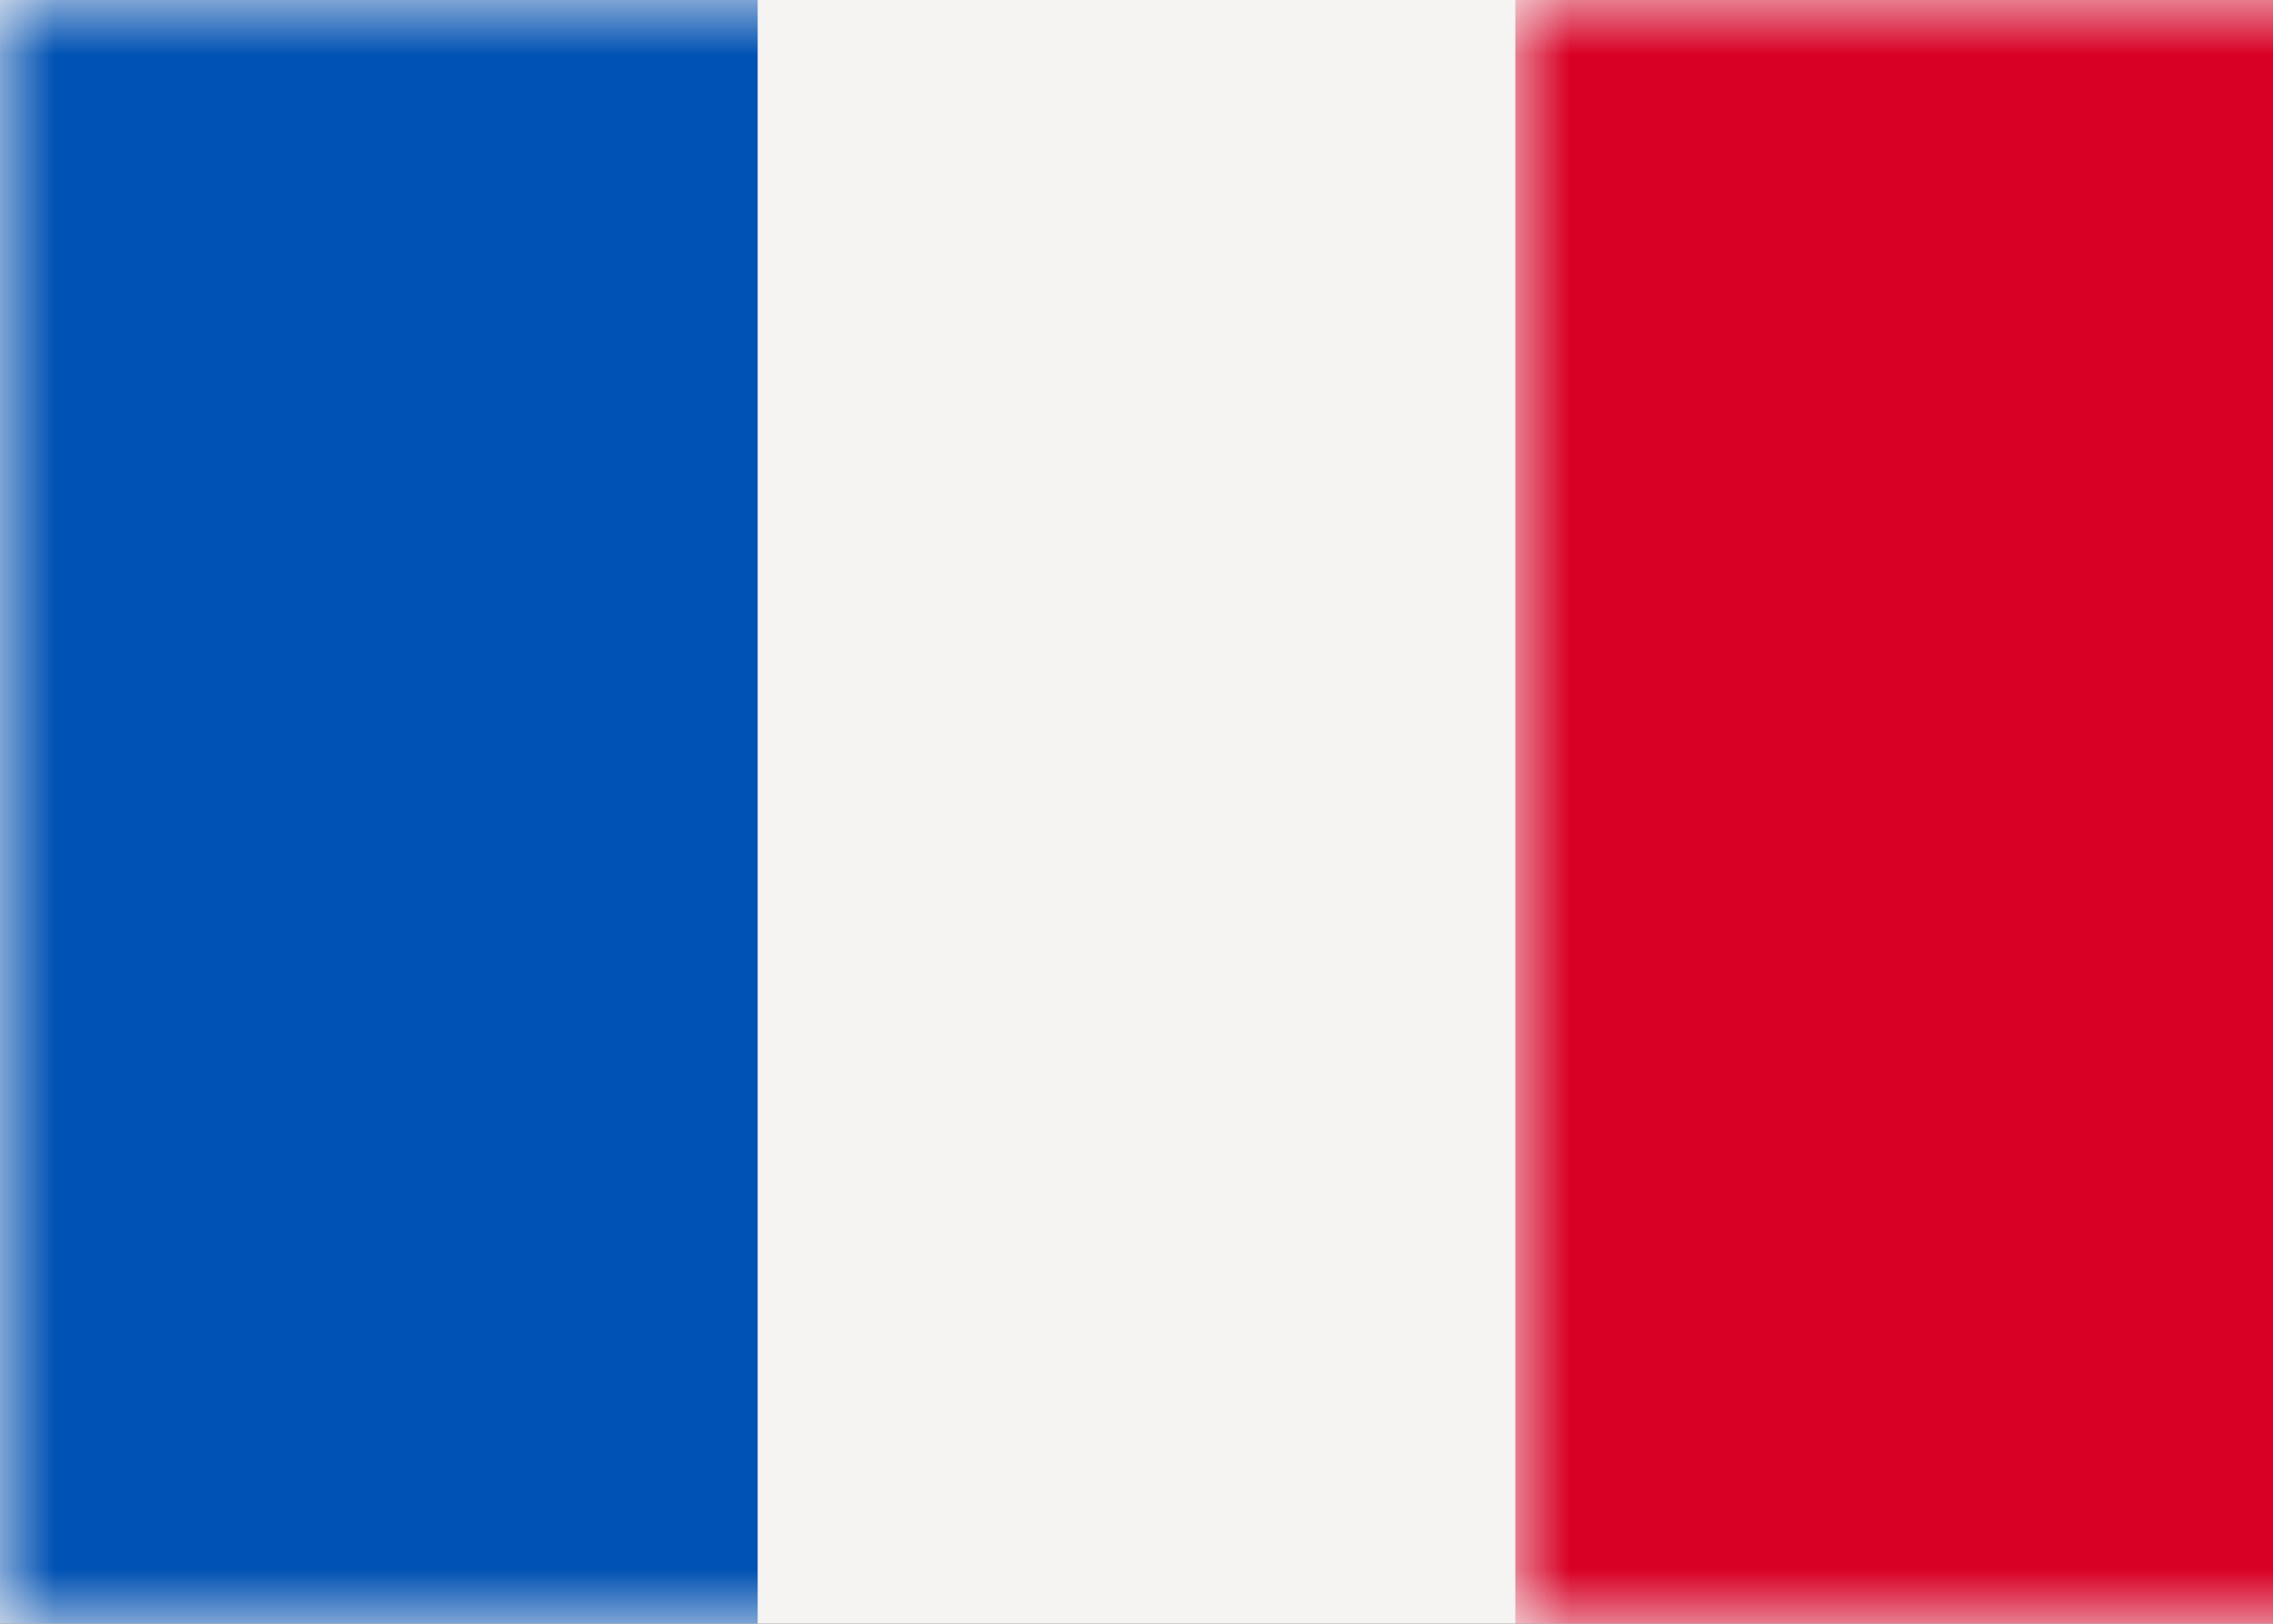 <?xml version="1.0" encoding="UTF-8"?>
<svg width="21px" height="15px" viewBox="0 0 21 15" version="1.1" xmlns="http://www.w3.org/2000/svg" xmlns:xlink="http://www.w3.org/1999/xlink">
    <rect x="0" y="0" width="21" height="15" fill="#333333" stroke="none"/>
    <title>flag-Frankreich</title>
    <defs>
        <rect id="path-1" x="0" y="0" width="21" height="15"></rect>
    </defs>
    <g id="flag-Frankreich" stroke="none" stroke-width="1" fill="none" fill-rule="evenodd">
        <g id="FR-Copy">
            <mask id="mask-2" fill="white">
                <use xlink:href="#path-1"></use>
            </mask>
            <use id="background" fill="#F6F3F3" xlink:href="#path-1"></use>
            <rect id="left" fill="#0052B4" mask="url(#mask-2)" x="0" y="0" width="7" height="15"></rect>
            <rect id="right" fill="#D80025" mask="url(#mask-2)" x="14" y="0" width="7" height="15"></rect>
        </g>
    </g>
</svg>